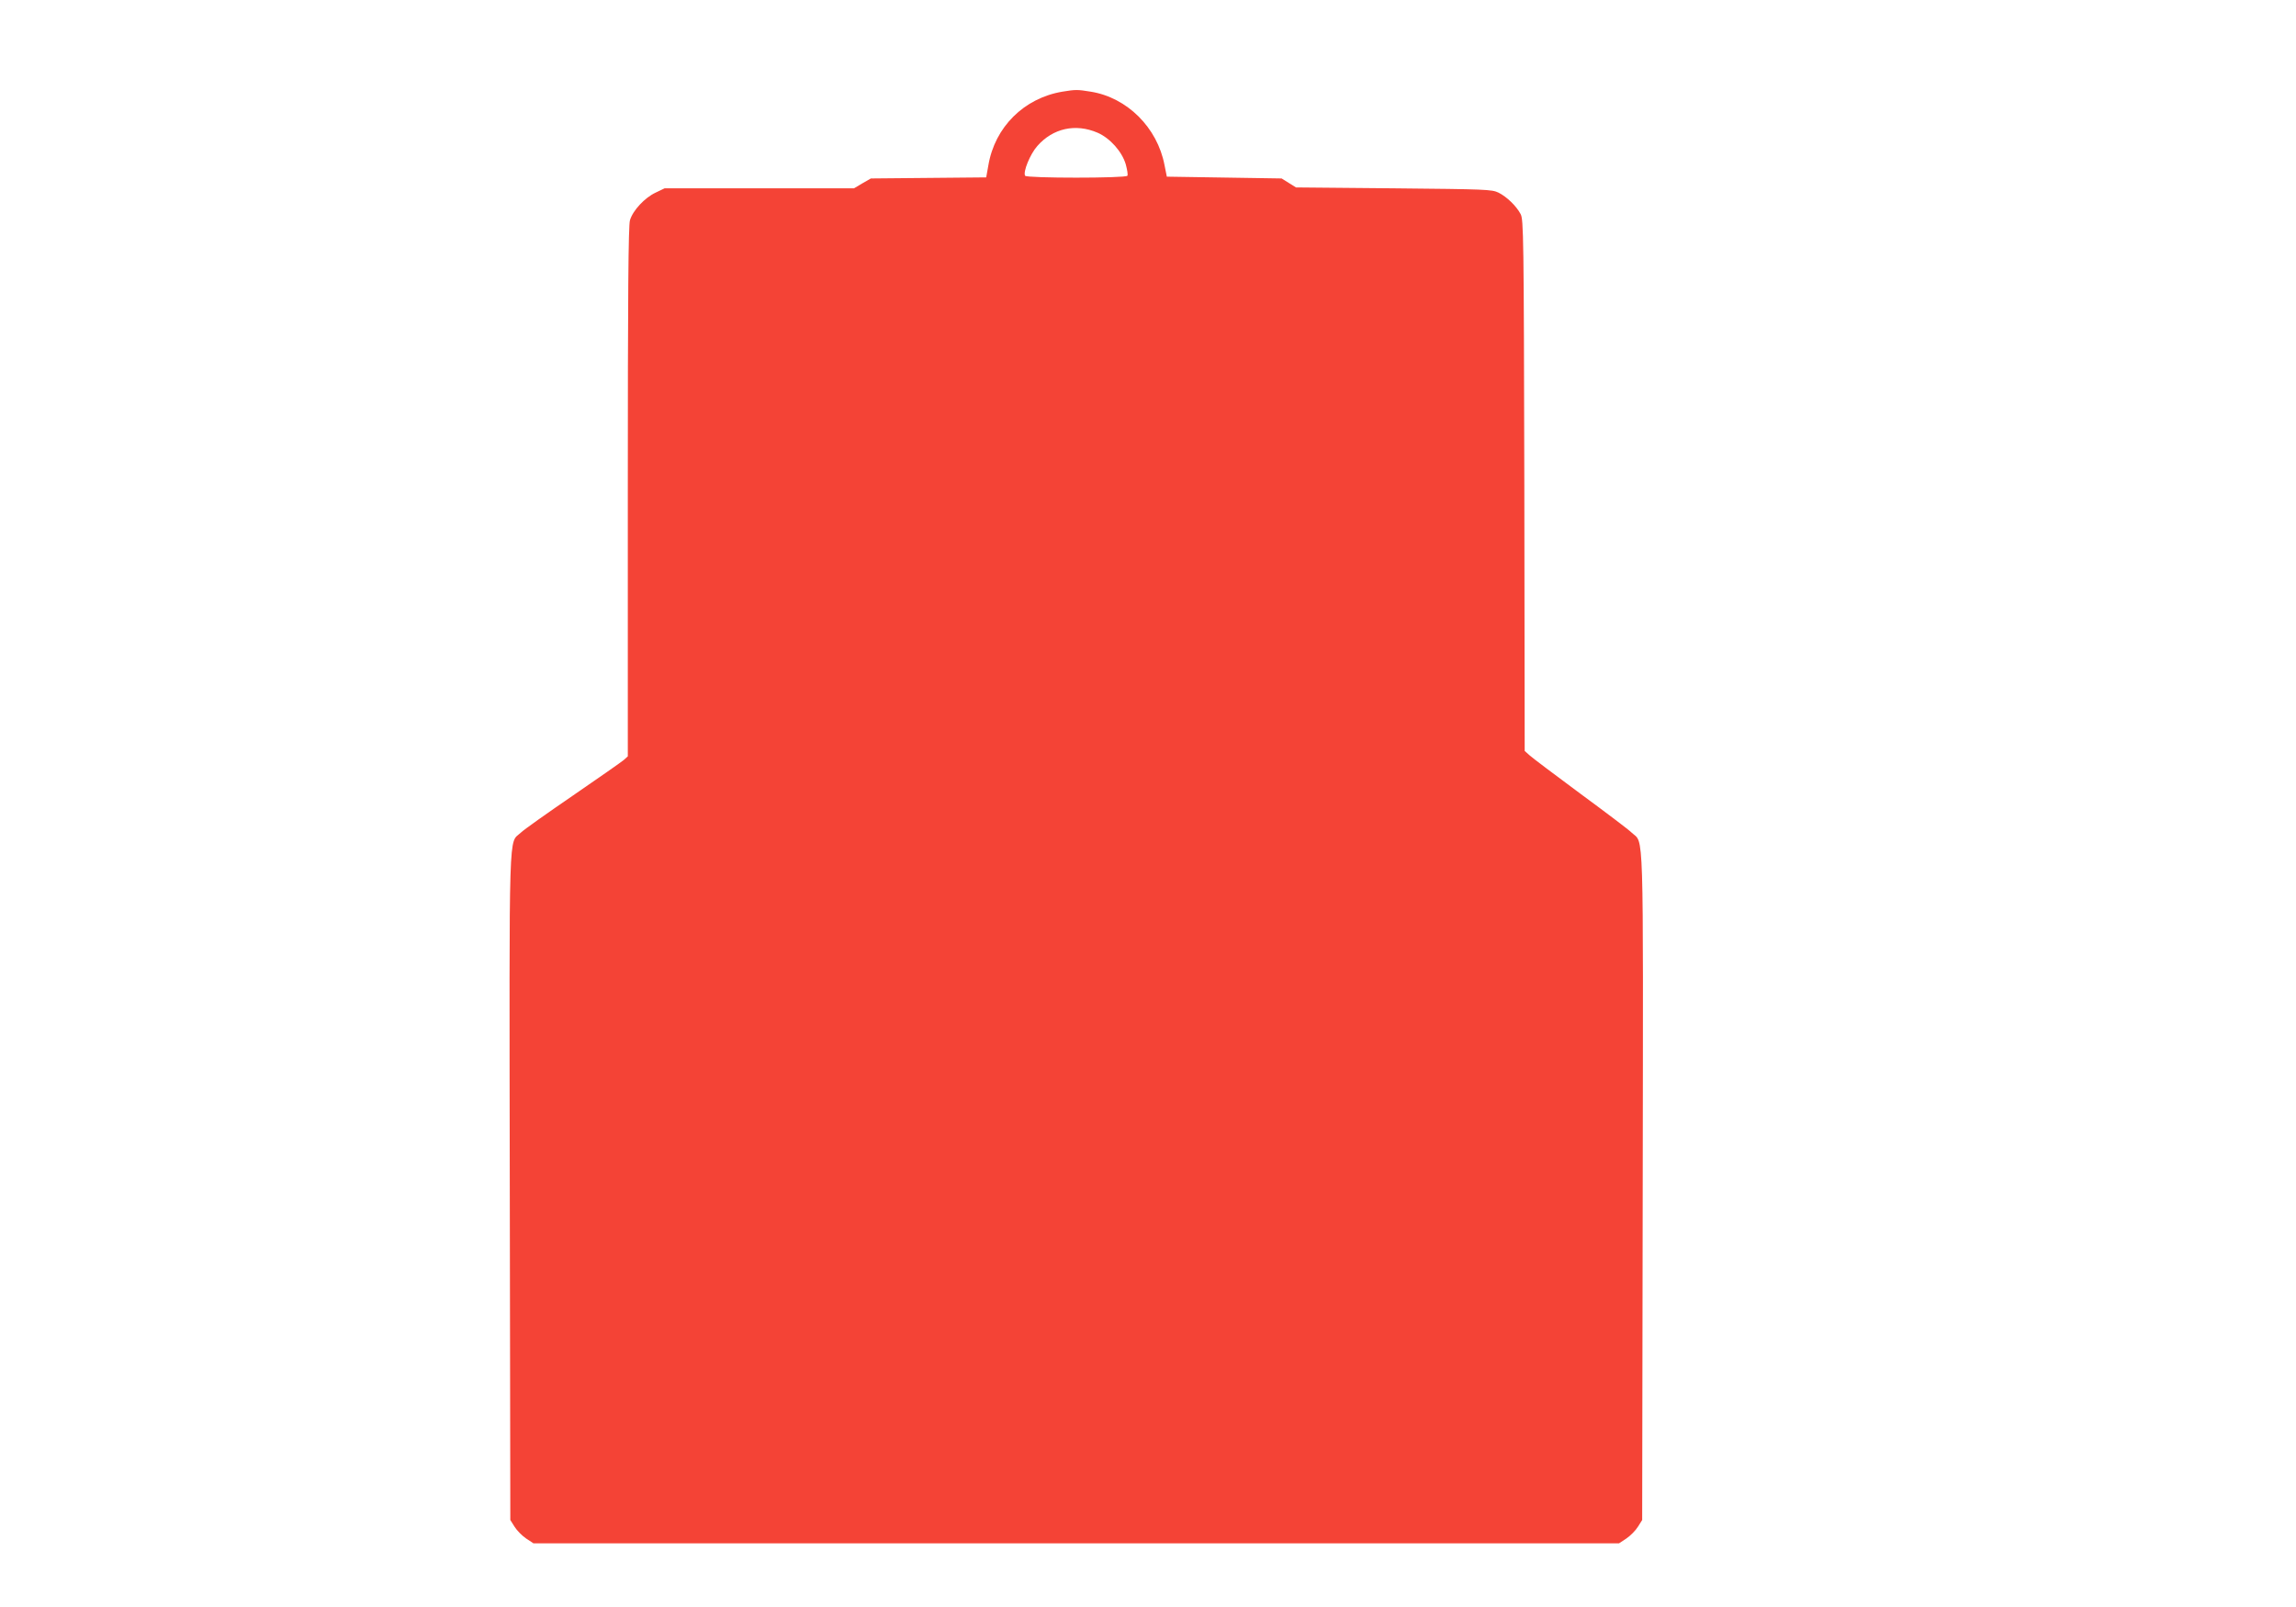 <?xml version="1.0" standalone="no"?>
<!DOCTYPE svg PUBLIC "-//W3C//DTD SVG 20010904//EN"
 "http://www.w3.org/TR/2001/REC-SVG-20010904/DTD/svg10.dtd">
<svg version="1.0" xmlns="http://www.w3.org/2000/svg"
 width="1280pt" height="896pt" viewBox="0 0 1280 896"
 preserveAspectRatio="xMidYMid meet">
<g transform="translate(0,896) scale(0.1,-0.1)"
fill="#f44336" stroke="none">
<path d="M5923 8449 c-214 -36 -377 -197 -413 -411 l-12 -67 -321 -3 -322 -3
-47 -27 -47 -28 -528 0 -528 0 -50 -24 c-60 -28 -127 -99 -143 -154 -9 -29
-12 -413 -12 -1514 l0 -1475 -22 -20 c-13 -11 -140 -100 -283 -198 -143 -98
-275 -191 -292 -208 -68 -64 -64 83 -61 -1972 l3 -1860 24 -38 c13 -21 42 -50
64 -65 l41 -27 3026 0 3026 0 41 27 c22 15 51 44 64 65 l24 38 3 1860 c3 2055
7 1908 -61 1972 -17 17 -147 115 -287 218 -140 104 -267 199 -282 213 l-28 25
-2 1481 c-3 1394 -4 1483 -21 1513 -24 45 -77 96 -123 119 -37 18 -71 19 -584
24 l-545 5 -40 25 -40 25 -320 5 -320 5 -13 65 c-40 209 -209 377 -412 409
-73 12 -84 12 -157 0z m196 -229 c69 -30 136 -105 157 -176 8 -30 13 -58 9
-64 -9 -14 -562 -14 -570 0 -13 21 28 121 68 166 87 99 213 127 336 74z"/>
</g>
</svg>
